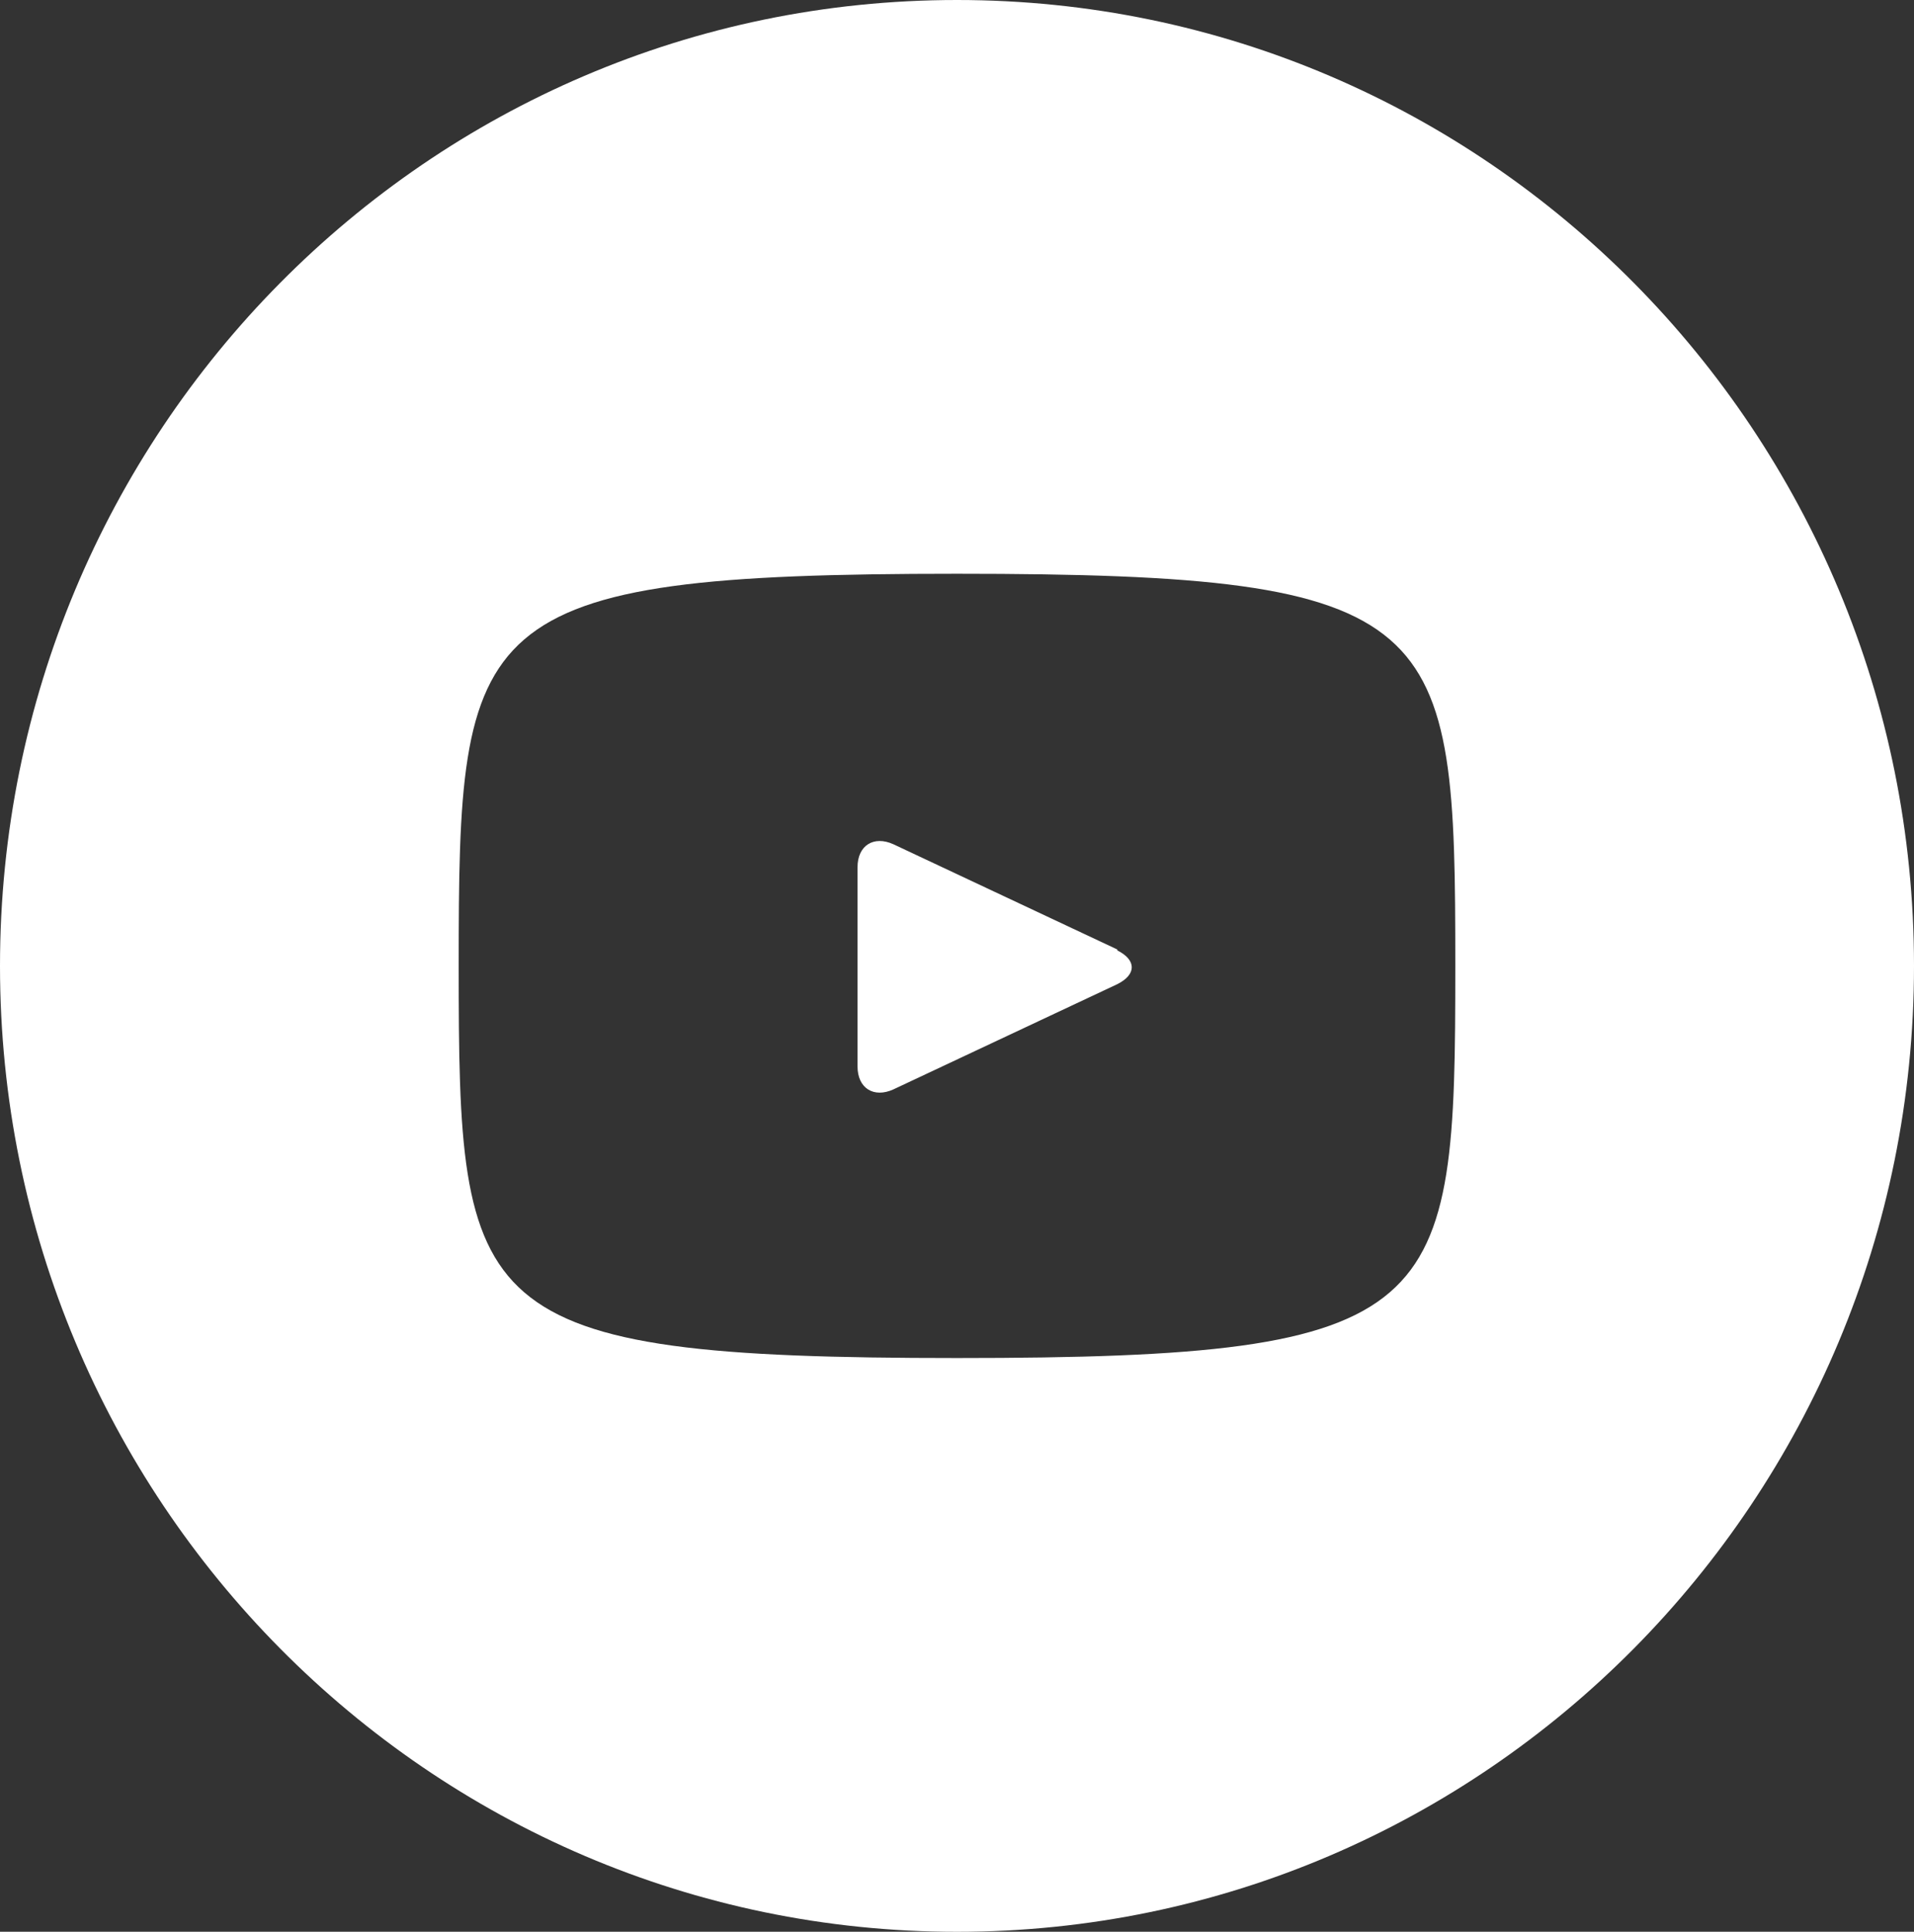 <?xml version="1.0" encoding="UTF-8"?><svg id="Livello_1" xmlns="http://www.w3.org/2000/svg" viewBox="0 0 486 490.41"><rect x="0" y="0" width="486" height="490.41" fill="#333333" stroke="none"/><defs><style>.cls-1{fill:#fff;}</style></defs><path class="cls-1" d="M283.7,241.04l-56.89-26.73c-4.9-2.21-9.07.25-9.07,5.88v50.51c0,5.64,4.17,8.09,9.07,5.88l56.89-26.73c4.9-2.45,4.9-6.13,0-8.58h0v-.25ZM243,0C108.63,0,0,109.85,0,245.21s108.87,245.21,243,245.21,243-109.85,243-245.21S377.37,0,243,0ZM243,344.76c-124.32,0-126.53-11.28-126.53-99.55s2.21-99.55,126.53-99.55,126.53,11.28,126.53,99.55-2.21,99.55-126.53,99.55Z"/></svg>